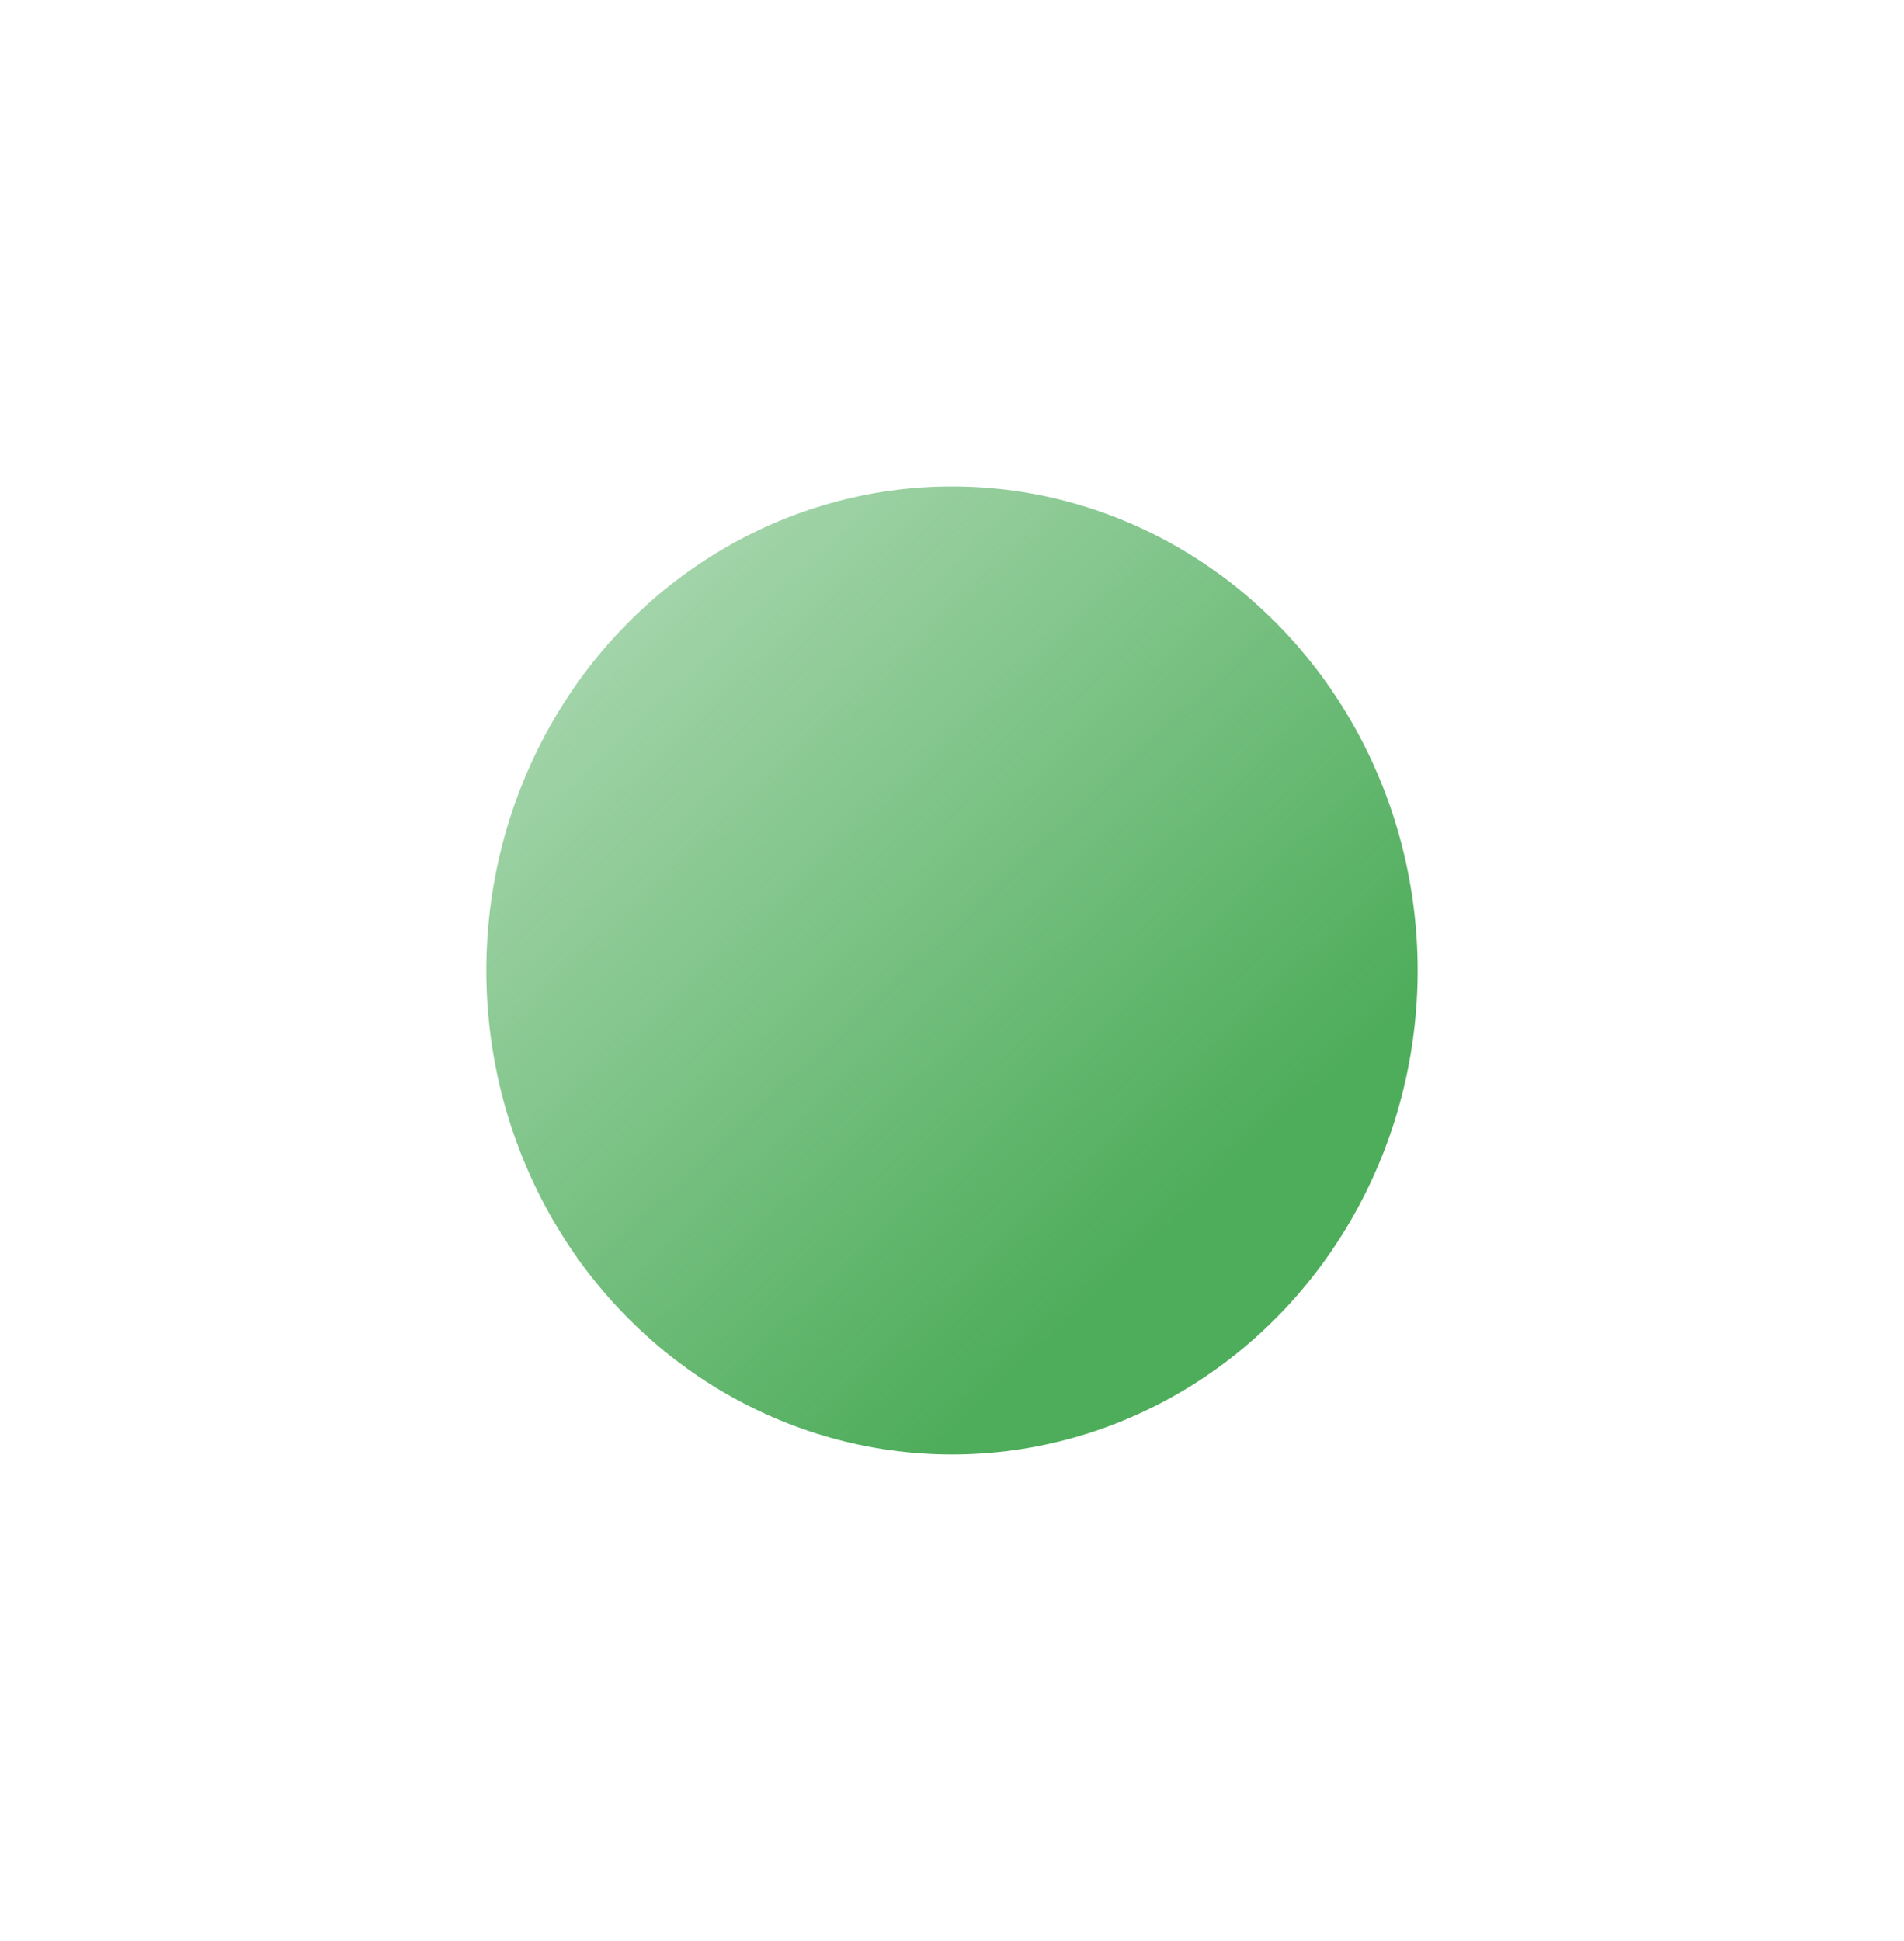 <svg width="783" height="798" viewBox="0 0 783 798" fill="none" xmlns="http://www.w3.org/2000/svg">
<g filter="url(#filter0_f_1077_6832)">
<ellipse cx="391.5" cy="399" rx="199" ry="191.5" transform="rotate(-90 391.5 399)" fill="url(#paint0_linear_1077_6832)"/>
</g>
<defs>
<filter id="filter0_f_1077_6832" x="0" y="0" width="783" height="798" filterUnits="userSpaceOnUse" color-interpolation-filters="sRGB">
<feFlood flood-opacity="0" result="BackgroundImageFix"/>
<feBlend mode="normal" in="SourceGraphic" in2="BackgroundImageFix" result="shape"/>
<feGaussianBlur stdDeviation="100" result="effect1_foregroundBlur_1077_6832"/>
</filter>
<linearGradient id="paint0_linear_1077_6832" x1="538.735" y1="247.172" x2="284.081" y2="485.99" gradientUnits="userSpaceOnUse">
<stop stop-color="#4EAD5B" stop-opacity="0.5"/>
<stop offset="1" stop-color="#4EAD5B"/>
</linearGradient>
</defs>
</svg>
